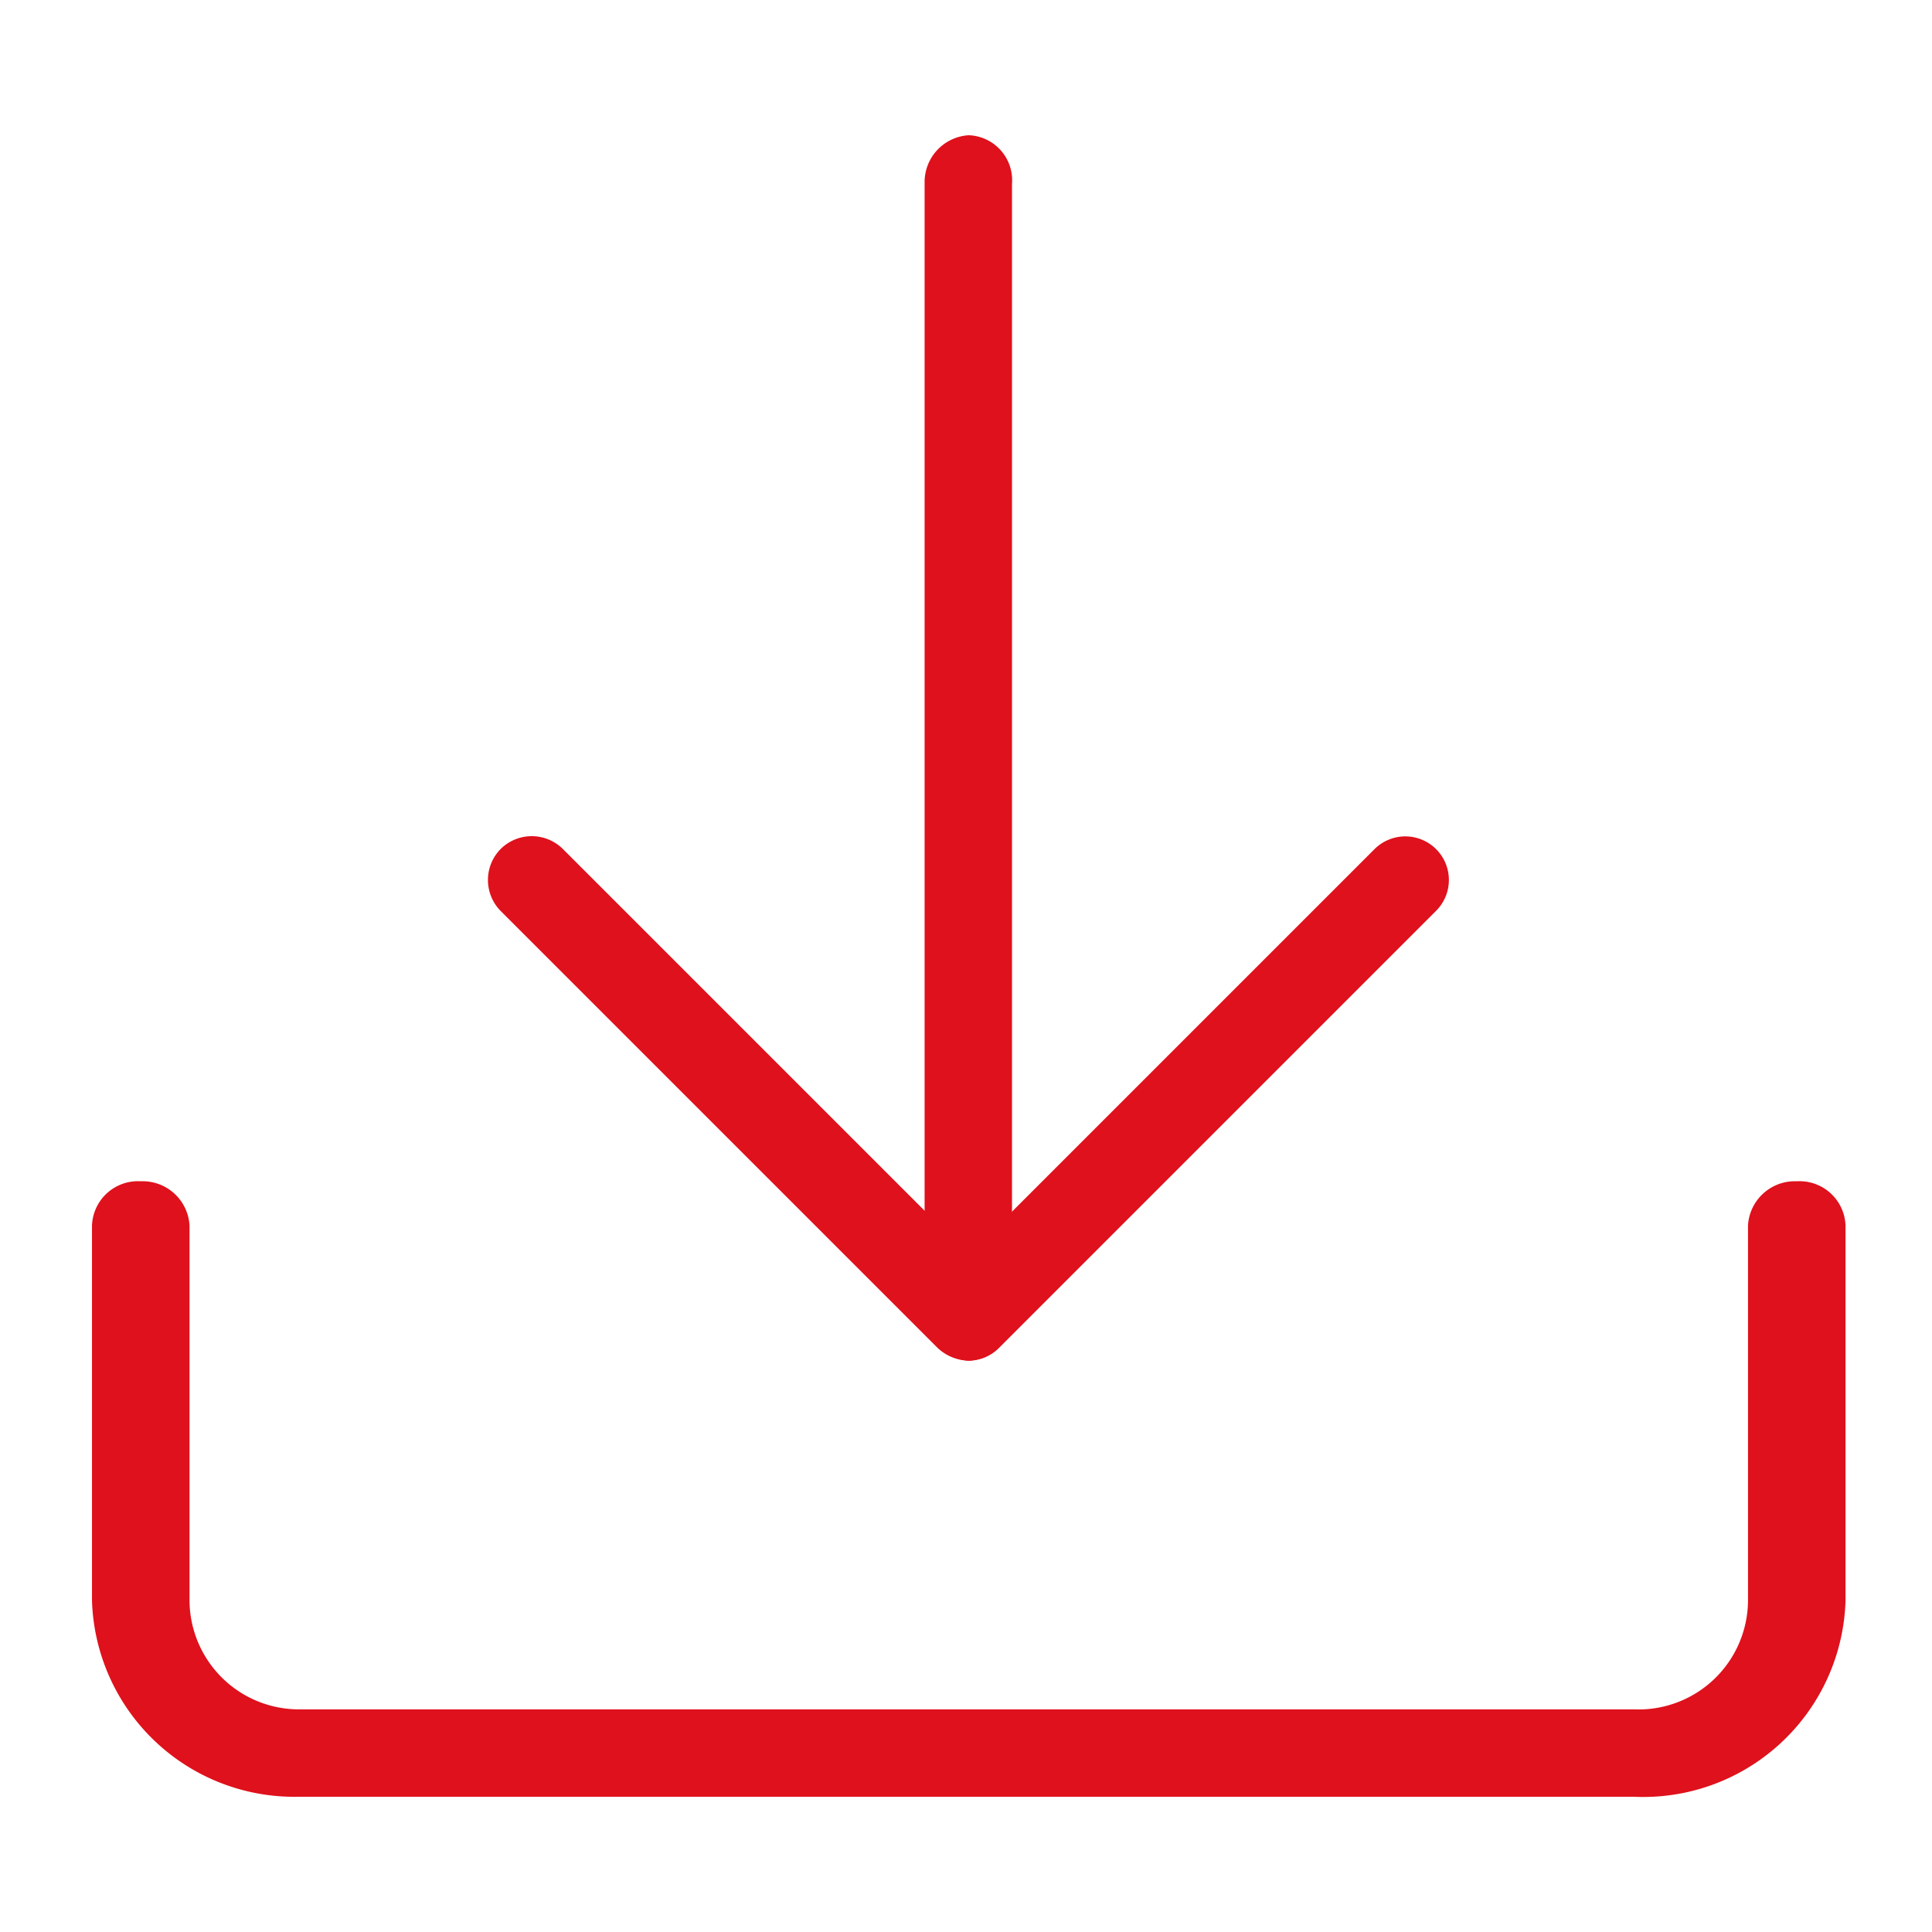 <svg id="Capa_1" data-name="Capa 1" xmlns="http://www.w3.org/2000/svg" viewBox="0 0 21 21"><defs><style>.cls-1{fill:#df111c;}</style></defs><path class="cls-1" d="M17.76,19.53H3.24A2.2,2.2,0,0,1,1,17.4V13.32a.5.5,0,0,1,.53-.48.51.51,0,0,1,.53.48V17.4a1.19,1.19,0,0,0,1.2,1.18H17.76A1.19,1.19,0,0,0,19,17.4V13.32a.51.51,0,0,1,.53-.48.5.5,0,0,1,.53.48V17.4A2.2,2.2,0,0,1,17.76,19.53Z"/><path class="cls-1" d="M10.53,14.79a.51.51,0,0,1-.34-.14L5.44,9.9a.48.48,0,0,1,0-.67.48.48,0,0,1,.68,0l4.41,4.41,4.41-4.41a.47.47,0,0,1,.67.67l-4.75,4.75A.47.47,0,0,1,10.53,14.79Z"/><path class="cls-1" d="M10.53,14.79a.51.51,0,0,1-.48-.51l0-12.3a.51.51,0,0,1,.48-.51h0A.49.49,0,0,1,11,2l0,12.3A.49.49,0,0,1,10.53,14.79Z"/></svg>
